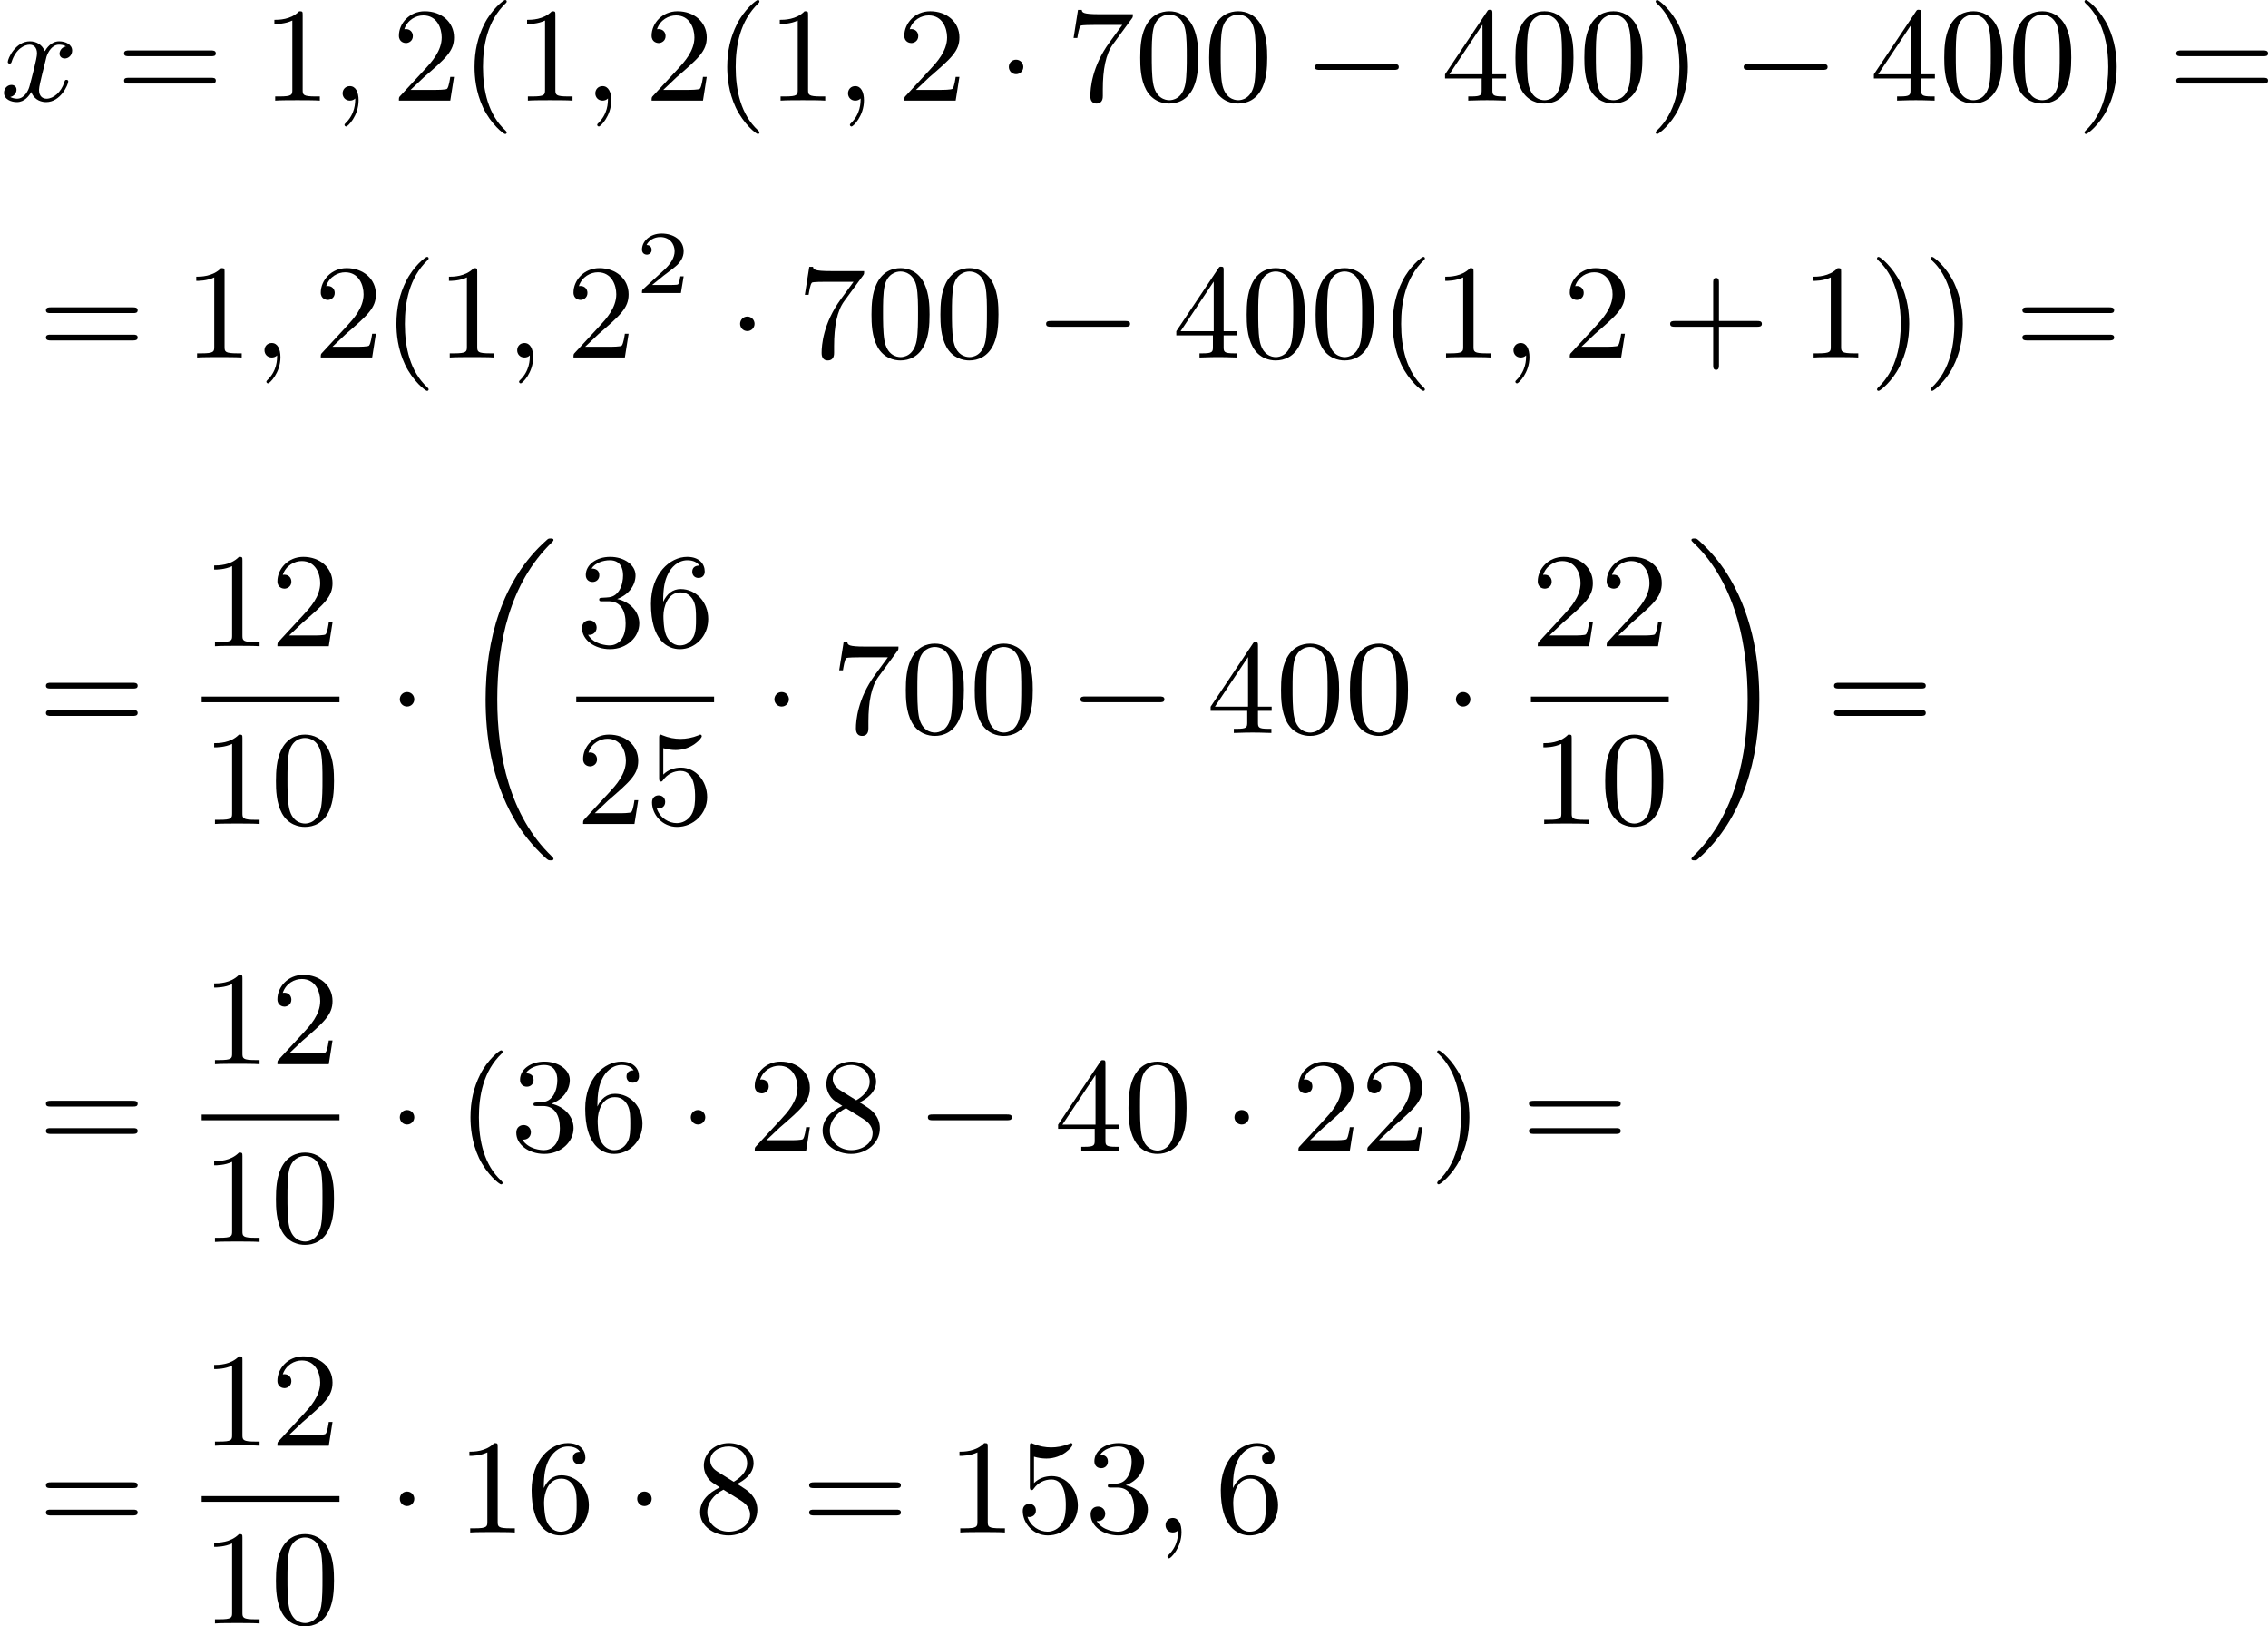<?xml version='1.0' encoding='UTF-8'?>
<!-- This file was generated by dvisvgm 2.13.3 -->
<svg version='1.1' xmlns='http://www.w3.org/2000/svg' xmlns:xlink='http://www.w3.org/1999/xlink' width='303.268pt' height='217.435pt' viewBox='358.079 706.571 303.268 217.435'>
<defs>
<path id='g0-18' d='M6.456 21.035C6.456 20.999 6.456 20.981 6.339 20.865C3.533 18.166 2.699 14.113 2.699 10.383C2.699 6.626 3.506 2.636 6.357-.126C6.456-.224 6.456-.242 6.456-.278C6.456-.377 6.366-.377 6.259-.377C6.133-.377 6.115-.377 5.999-.269C2.986 2.394 1.919 6.447 1.919 10.374C1.919 12.652 2.26 15.673 3.856 18.417C4.358 19.287 5.048 20.165 5.9 20.945C6.106 21.134 6.124 21.134 6.259 21.134C6.366 21.134 6.456 21.134 6.456 21.035Z'/>
<path id='g0-19' d='M4.86 10.383C4.86 8.106 4.519 5.084 2.923 2.34C2.421 1.47 1.731 .592 .879-.188C.672-.377 .655-.377 .52-.377C.412-.377 .323-.377 .323-.278C.323-.233 .323-.215 .439-.108C1.919 1.282 2.86 3.129 3.416 5.084C3.882 6.734 4.08 8.563 4.08 10.374C4.08 14.068 3.282 18.121 .421 20.883C.35 20.954 .323 20.99 .323 21.035C.323 21.134 .412 21.134 .52 21.134C.646 21.134 .664 21.134 .78 21.026C3.793 18.363 4.86 14.31 4.86 10.383Z'/>
<path id='g3-50' d='M3.216-1.118H2.995C2.983-1.034 2.923-.64 2.833-.574C2.792-.538 2.307-.538 2.224-.538H1.106L1.871-1.16C2.074-1.321 2.606-1.704 2.792-1.883C2.971-2.062 3.216-2.367 3.216-2.792C3.216-3.539 2.54-3.975 1.739-3.975C.968-3.975 .43-3.467 .43-2.905C.43-2.6 .687-2.564 .753-2.564C.903-2.564 1.076-2.672 1.076-2.887C1.076-3.019 .998-3.21 .735-3.21C.873-3.515 1.237-3.742 1.65-3.742C2.277-3.742 2.612-3.276 2.612-2.792C2.612-2.367 2.331-1.931 1.913-1.548L.496-.251C.436-.191 .43-.185 .43 0H3.031L3.216-1.118Z'/>
<path id='g1-0' d='M6.052-2.053C6.214-2.053 6.384-2.053 6.384-2.251C6.384-2.439 6.205-2.439 6.052-2.439H1.103C.95-2.439 .771-2.439 .771-2.251C.771-2.053 .941-2.053 1.103-2.053H6.052Z'/>
<path id='g1-1' d='M1.757-2.251C1.757-2.511 1.551-2.735 1.273-2.735S.789-2.511 .789-2.251S.995-1.766 1.273-1.766S1.757-1.991 1.757-2.251Z'/>
<path id='g5-40' d='M3.058 2.134C3.058 2.089 3.031 2.062 2.977 2C1.82 .941 1.47-.672 1.47-2.242C1.47-3.631 1.739-5.317 3.004-6.519C3.04-6.554 3.058-6.581 3.058-6.626C3.058-6.689 3.013-6.725 2.95-6.725C2.842-6.725 2.035-6.079 1.551-5.102C1.121-4.241 .906-3.318 .906-2.251C.906-1.605 .986-.583 1.479 .475C2.008 1.578 2.842 2.233 2.95 2.233C3.013 2.233 3.058 2.197 3.058 2.134Z'/>
<path id='g5-41' d='M2.672-2.251C2.672-2.986 2.564-3.972 2.098-4.967C1.569-6.07 .735-6.725 .628-6.725C.538-6.725 .52-6.653 .52-6.626C.52-6.581 .538-6.554 .601-6.492C1.121-6.025 2.107-4.806 2.107-2.251C2.107-.968 1.874 .816 .574 2.026C.556 2.053 .52 2.089 .52 2.134C.52 2.161 .538 2.233 .628 2.233C.735 2.233 1.542 1.587 2.026 .61C2.457-.251 2.672-1.175 2.672-2.251Z'/>
<path id='g5-43' d='M6.33-2.053C6.456-2.053 6.644-2.053 6.644-2.242C6.644-2.439 6.474-2.439 6.33-2.439H3.775V-5.003C3.775-5.147 3.775-5.317 3.578-5.317C3.389-5.317 3.389-5.129 3.389-5.003V-2.439H.825C.699-2.439 .511-2.439 .511-2.251C.511-2.053 .681-2.053 .825-2.053H3.389V.511C3.389 .655 3.389 .825 3.587 .825C3.775 .825 3.775 .637 3.775 .511V-2.053H6.33Z'/>
<path id='g5-48' d='M4.241-2.869C4.241-3.47 4.214-4.241 3.9-4.914C3.506-5.756 2.824-5.972 2.304-5.972C1.766-5.972 1.085-5.756 .69-4.896C.403-4.277 .359-3.551 .359-2.869C.359-2.286 .377-1.417 .762-.708C1.184 .054 1.883 .197 2.295 .197C2.878 .197 3.542-.054 3.918-.879C4.187-1.479 4.241-2.152 4.241-2.869ZM2.304-.027C2.035-.027 1.39-.152 1.219-1.166C1.13-1.695 1.13-2.466 1.13-2.977C1.13-3.587 1.13-4.295 1.237-4.788C1.417-5.586 1.991-5.747 2.295-5.747C2.636-5.747 3.201-5.568 3.371-4.734C3.47-4.241 3.47-3.542 3.47-2.977C3.47-2.421 3.47-1.668 3.38-1.139C3.192-.117 2.529-.027 2.304-.027Z'/>
<path id='g5-49' d='M2.726-5.73C2.726-5.954 2.717-5.972 2.493-5.972C1.937-5.398 1.112-5.398 .834-5.398V-5.12C1.004-5.12 1.551-5.12 2.035-5.353V-.717C2.035-.386 2.008-.278 1.175-.278H.888V0C1.21-.027 2.008-.027 2.376-.027S3.551-.027 3.873 0V-.278H3.587C2.753-.278 2.726-.386 2.726-.717V-5.73Z'/>
<path id='g5-50' d='M4.142-1.587H3.891C3.873-1.47 3.802-.941 3.685-.798C3.631-.717 3.013-.717 2.833-.717H1.237L2.125-1.56C3.596-2.833 4.142-3.309 4.142-4.223C4.142-5.254 3.291-5.972 2.188-5.972C1.157-5.972 .457-5.156 .457-4.34C.457-3.891 .843-3.847 .924-3.847C1.121-3.847 1.39-3.99 1.39-4.313C1.39-4.582 1.201-4.779 .924-4.779C.879-4.779 .852-4.779 .816-4.77C1.031-5.407 1.605-5.694 2.089-5.694C3.004-5.694 3.318-4.842 3.318-4.223C3.318-3.309 2.627-2.564 2.197-2.098L.556-.323C.457-.224 .457-.206 .457 0H3.891L4.142-1.587Z'/>
<path id='g5-51' d='M2.735-3.156C3.569-3.47 3.963-4.125 3.963-4.743C3.963-5.434 3.201-5.972 2.268-5.972S.637-5.443 .637-4.761C.637-4.465 .834-4.295 1.094-4.295S1.542-4.483 1.542-4.743C1.542-5.057 1.327-5.192 1.022-5.192C1.255-5.568 1.802-5.747 2.242-5.747C2.986-5.747 3.129-5.156 3.129-4.734C3.129-4.465 3.075-4.035 2.851-3.694C2.573-3.291 2.26-3.273 2-3.255C1.775-3.237 1.757-3.237 1.686-3.237C1.605-3.228 1.533-3.219 1.533-3.12C1.533-3.004 1.605-3.004 1.757-3.004H2.179C2.959-3.004 3.3-2.376 3.3-1.524C3.3-.377 2.69-.054 2.233-.054C2.062-.054 1.193-.099 .789-.762C1.112-.717 1.363-.941 1.363-1.246C1.363-1.542 1.139-1.731 .879-1.731C.655-1.731 .386-1.596 .386-1.219C.386-.421 1.219 .197 2.26 .197C3.38 .197 4.214-.61 4.214-1.524C4.214-2.304 3.596-2.968 2.735-3.156Z'/>
<path id='g5-52' d='M.26-1.757V-1.479H2.708V-.708C2.708-.377 2.681-.278 2.008-.278H1.811V0C2.376-.027 3.004-.027 3.067-.027C3.111-.027 3.757-.027 4.322 0V-.278H4.125C3.452-.278 3.425-.377 3.425-.708V-1.479H4.34V-1.757H3.425V-5.828C3.425-6.007 3.425-6.07 3.255-6.07C3.147-6.07 3.138-6.061 3.058-5.936L.26-1.757ZM.547-1.757L2.762-5.075V-1.757H.547Z'/>
<path id='g5-53' d='M.933-3.093C.933-2.932 .933-2.833 1.058-2.833C1.13-2.833 1.157-2.869 1.21-2.95C1.479-3.327 1.91-3.542 2.376-3.542C3.335-3.542 3.335-2.161 3.335-1.838C3.335-1.56 3.335-1.004 3.084-.601C2.842-.224 2.466-.054 2.116-.054C1.587-.054 .986-.386 .771-1.049C.78-1.049 .834-1.031 .897-1.031C1.076-1.031 1.336-1.148 1.336-1.47C1.336-1.748 1.139-1.91 .897-1.91C.708-1.91 .457-1.802 .457-1.444C.457-.628 1.139 .197 2.134 .197C3.219 .197 4.142-.681 4.142-1.793C4.142-2.878 3.371-3.766 2.394-3.766C1.964-3.766 1.524-3.622 1.21-3.3V-5.066C1.479-4.985 1.757-4.94 2.035-4.94C3.138-4.94 3.784-5.738 3.784-5.855C3.784-5.936 3.73-5.972 3.685-5.972C3.667-5.972 3.649-5.972 3.569-5.927C3.147-5.756 2.735-5.685 2.358-5.685C1.973-5.685 1.569-5.756 1.157-5.927C1.067-5.972 1.049-5.972 1.04-5.972C.933-5.972 .933-5.882 .933-5.73V-3.093Z'/>
<path id='g5-54' d='M1.201-2.968C1.201-3.882 1.3-4.394 1.542-4.86C1.722-5.227 2.161-5.747 2.824-5.747C3.004-5.747 3.416-5.712 3.622-5.389C3.291-5.389 3.147-5.218 3.147-4.976C3.147-4.743 3.309-4.564 3.56-4.564S3.981-4.725 3.981-4.994C3.981-5.496 3.622-5.972 2.806-5.972C1.65-5.972 .386-4.833 .386-2.833C.386-.403 1.479 .197 2.322 .197C3.318 .197 4.214-.637 4.214-1.82C4.214-2.959 3.389-3.82 2.376-3.82C1.838-3.82 1.453-3.506 1.201-2.968ZM2.313-.054C1.802-.054 1.506-.475 1.399-.735C1.228-1.139 1.219-1.883 1.219-2.026C1.219-2.627 1.497-3.596 2.358-3.596C2.502-3.596 2.941-3.596 3.228-3.04C3.398-2.699 3.398-2.26 3.398-1.829S3.398-.959 3.228-.628C2.95-.117 2.555-.054 2.313-.054Z'/>
<path id='g5-55' d='M4.394-5.469C4.474-5.568 4.474-5.586 4.474-5.774H2.242C1.112-5.774 1.085-5.891 1.058-6.061H.807L.511-4.187H.762C.798-4.394 .87-4.896 .986-5.003C1.049-5.057 1.757-5.057 1.883-5.057H3.766L2.905-3.882C1.739-2.277 1.632-.816 1.632-.305C1.632-.206 1.632 .197 2.044 .197C2.466 .197 2.466-.197 2.466-.314V-.753C2.466-2.071 2.663-3.111 3.138-3.757L4.394-5.469Z'/>
<path id='g5-56' d='M1.542-4.071C1.273-4.241 1.067-4.483 1.067-4.815C1.067-5.398 1.695-5.747 2.286-5.747C2.977-5.747 3.533-5.263 3.533-4.636S2.995-3.596 2.636-3.389L1.542-4.071ZM2.86-3.246C3.309-3.461 3.963-3.909 3.963-4.636C3.963-5.478 3.12-5.972 2.313-5.972C1.372-5.972 .637-5.299 .637-4.474C.637-4.133 .762-3.811 .977-3.551C1.13-3.38 1.184-3.344 1.704-3.013C.915-2.636 .386-2.089 .386-1.354C.386-.403 1.327 .197 2.295 .197C3.335 .197 4.214-.538 4.214-1.506C4.214-2.376 3.551-2.806 3.327-2.95C3.228-3.022 2.968-3.183 2.86-3.246ZM1.946-2.86L3.075-2.161C3.282-2.026 3.73-1.739 3.73-1.193C3.73-.484 3.013-.054 2.304-.054C1.524-.054 .87-.61 .87-1.354C.87-2 1.318-2.537 1.946-2.86Z'/>
<path id='g5-61' d='M6.348-2.968C6.474-2.968 6.644-2.968 6.644-3.156C6.644-3.353 6.447-3.353 6.312-3.353H.843C.708-3.353 .511-3.353 .511-3.156C.511-2.968 .69-2.968 .807-2.968H6.348ZM6.312-1.139C6.447-1.139 6.644-1.139 6.644-1.336C6.644-1.524 6.474-1.524 6.348-1.524H.807C.69-1.524 .511-1.524 .511-1.336C.511-1.139 .708-1.139 .843-1.139H6.312Z'/>
<path id='g2-59' d='M1.632-.143C1.632 .152 1.632 .888 .968 1.524C.915 1.578 .915 1.587 .915 1.623C.915 1.686 .977 1.731 1.031 1.731C1.13 1.731 1.856 1.031 1.856-.018C1.856-.574 1.659-.968 1.273-.968C.968-.968 .789-.735 .789-.484S.968 0 1.273 0C1.408 0 1.542-.045 1.632-.143Z'/>
<path id='g2-120' d='M4.411-3.622C4.08-3.56 3.981-3.273 3.981-3.138C3.981-2.968 4.107-2.815 4.331-2.815C4.582-2.815 4.824-3.031 4.824-3.344C4.824-3.757 4.376-3.963 3.954-3.963C3.416-3.963 3.102-3.488 2.995-3.3C2.824-3.739 2.43-3.963 2-3.963C1.04-3.963 .52-2.815 .52-2.582C.52-2.502 .583-2.475 .646-2.475C.726-2.475 .753-2.52 .771-2.573C1.049-3.461 1.641-3.739 1.982-3.739C2.242-3.739 2.475-3.569 2.475-3.147C2.475-2.824 2.089-1.39 1.973-.959C1.901-.681 1.632-.126 1.139-.126C.959-.126 .771-.188 .681-.242C.924-.287 1.103-.493 1.103-.726C1.103-.95 .933-1.049 .762-1.049C.502-1.049 .269-.825 .269-.52C.269-.081 .753 .099 1.13 .099C1.65 .099 1.955-.332 2.089-.574C2.313 .018 2.842 .099 3.084 .099C4.053 .099 4.564-1.067 4.564-1.282C4.564-1.327 4.537-1.39 4.447-1.39C4.349-1.39 4.34-1.354 4.295-1.219C4.098-.574 3.578-.126 3.111-.126C2.851-.126 2.609-.287 2.609-.717C2.609-.915 2.735-1.408 2.815-1.748C2.851-1.91 3.093-2.878 3.111-2.941C3.219-3.264 3.488-3.739 3.945-3.739C4.107-3.739 4.277-3.712 4.411-3.622Z'/>
</defs>
<g id='page2' transform='matrix(2 0 0 2 0 0)'>
<use x='179.039' y='360.01' xlink:href='#g2-120'/>
<use x='186.823' y='360.01' xlink:href='#g5-61'/>
<use x='196.55' y='360.01' xlink:href='#g5-49'/>
<use x='201.158' y='360.01' xlink:href='#g2-59'/>
<use x='205.253' y='360.01' xlink:href='#g5-50'/>
<use x='209.861' y='360.01' xlink:href='#g5-40'/>
<use x='213.445' y='360.01' xlink:href='#g5-49'/>
<use x='218.053' y='360.01' xlink:href='#g2-59'/>
<use x='222.148' y='360.01' xlink:href='#g5-50'/>
<use x='226.756' y='360.01' xlink:href='#g5-40'/>
<use x='230.34' y='360.01' xlink:href='#g5-49'/>
<use x='234.947' y='360.01' xlink:href='#g2-59'/>
<use x='239.043' y='360.01' xlink:href='#g5-50'/>
<use x='245.699' y='360.01' xlink:href='#g1-1'/>
<use x='250.306' y='360.01' xlink:href='#g5-55'/>
<use x='254.914' y='360.01' xlink:href='#g5-48'/>
<use x='259.522' y='360.01' xlink:href='#g5-48'/>
<use x='266.177' y='360.01' xlink:href='#g1-0'/>
<use x='275.393' y='360.01' xlink:href='#g5-52'/>
<use x='280' y='360.01' xlink:href='#g5-48'/>
<use x='284.608' y='360.01' xlink:href='#g5-48'/>
<use x='289.216' y='360.01' xlink:href='#g5-41'/>
<use x='294.847' y='360.01' xlink:href='#g1-0'/>
<use x='304.063' y='360.01' xlink:href='#g5-52'/>
<use x='308.67' y='360.01' xlink:href='#g5-48'/>
<use x='313.278' y='360.01' xlink:href='#g5-48'/>
<use x='317.886' y='360.01' xlink:href='#g5-41'/>
<use x='324.029' y='360.01' xlink:href='#g5-61'/>
<use x='181.599' y='377.181' xlink:href='#g5-61'/>
<use x='191.327' y='377.181' xlink:href='#g5-49'/>
<use x='195.934' y='377.181' xlink:href='#g2-59'/>
<use x='200.03' y='377.181' xlink:href='#g5-50'/>
<use x='204.638' y='377.181' xlink:href='#g5-40'/>
<use x='208.221' y='377.181' xlink:href='#g5-49'/>
<use x='212.829' y='377.181' xlink:href='#g2-59'/>
<use x='216.925' y='377.181' xlink:href='#g5-50'/>
<use x='221.532' y='372.874' xlink:href='#g3-50'/>
<use x='227.731' y='377.181' xlink:href='#g1-1'/>
<use x='232.339' y='377.181' xlink:href='#g5-55'/>
<use x='236.947' y='377.181' xlink:href='#g5-48'/>
<use x='241.554' y='377.181' xlink:href='#g5-48'/>
<use x='248.21' y='377.181' xlink:href='#g1-0'/>
<use x='257.425' y='377.181' xlink:href='#g5-52'/>
<use x='262.033' y='377.181' xlink:href='#g5-48'/>
<use x='266.641' y='377.181' xlink:href='#g5-48'/>
<use x='271.248' y='377.181' xlink:href='#g5-40'/>
<use x='274.832' y='377.181' xlink:href='#g5-49'/>
<use x='279.44' y='377.181' xlink:href='#g2-59'/>
<use x='283.536' y='377.181' xlink:href='#g5-50'/>
<use x='290.191' y='377.181' xlink:href='#g5-43'/>
<use x='299.407' y='377.181' xlink:href='#g5-49'/>
<use x='304.014' y='377.181' xlink:href='#g5-41'/>
<use x='307.598' y='377.181' xlink:href='#g5-41'/>
<use x='313.742' y='377.181' xlink:href='#g5-61'/>
<use x='181.599' y='402.281' xlink:href='#g5-61'/>
<use x='192.522' y='396.482' xlink:href='#g5-49'/>
<use x='197.13' y='396.482' xlink:href='#g5-50'/>
<rect x='192.522' y='399.85' height='.379' width='9.215'/>
<use x='192.522' y='408.362' xlink:href='#g5-49'/>
<use x='197.13' y='408.362' xlink:href='#g5-48'/>
<use x='204.981' y='402.281' xlink:href='#g1-1'/>
<use x='209.588' y='389.659' xlink:href='#g0-18'/>
<use x='217.567' y='396.482' xlink:href='#g5-51'/>
<use x='222.175' y='396.482' xlink:href='#g5-54'/>
<rect x='217.567' y='399.85' height='.379' width='9.215'/>
<use x='217.567' y='408.362' xlink:href='#g5-50'/>
<use x='222.175' y='408.362' xlink:href='#g5-53'/>
<use x='230.026' y='402.281' xlink:href='#g1-1'/>
<use x='234.634' y='402.281' xlink:href='#g5-55'/>
<use x='239.242' y='402.281' xlink:href='#g5-48'/>
<use x='243.849' y='402.281' xlink:href='#g5-48'/>
<use x='250.505' y='402.281' xlink:href='#g1-0'/>
<use x='259.72' y='402.281' xlink:href='#g5-52'/>
<use x='264.328' y='402.281' xlink:href='#g5-48'/>
<use x='268.936' y='402.281' xlink:href='#g5-48'/>
<use x='275.591' y='402.281' xlink:href='#g1-1'/>
<use x='281.394' y='396.482' xlink:href='#g5-50'/>
<use x='286.002' y='396.482' xlink:href='#g5-50'/>
<rect x='281.394' y='399.85' height='.379' width='9.215'/>
<use x='281.394' y='408.362' xlink:href='#g5-49'/>
<use x='286.002' y='408.362' xlink:href='#g5-48'/>
<use x='291.805' y='389.659' xlink:href='#g0-19'/>
<use x='301.149' y='402.281' xlink:href='#g5-61'/>
<use x='181.599' y='430.221' xlink:href='#g5-61'/>
<use x='192.522' y='424.422' xlink:href='#g5-49'/>
<use x='197.13' y='424.422' xlink:href='#g5-50'/>
<rect x='192.522' y='427.79' height='.379' width='9.215'/>
<use x='192.522' y='436.303' xlink:href='#g5-49'/>
<use x='197.13' y='436.303' xlink:href='#g5-48'/>
<use x='204.981' y='430.221' xlink:href='#g1-1'/>
<use x='209.588' y='430.221' xlink:href='#g5-40'/>
<use x='213.172' y='430.221' xlink:href='#g5-51'/>
<use x='217.78' y='430.221' xlink:href='#g5-54'/>
<use x='224.435' y='430.221' xlink:href='#g1-1'/>
<use x='229.043' y='430.221' xlink:href='#g5-50'/>
<use x='233.651' y='430.221' xlink:href='#g5-56'/>
<use x='240.306' y='430.221' xlink:href='#g1-0'/>
<use x='249.522' y='430.221' xlink:href='#g5-52'/>
<use x='254.129' y='430.221' xlink:href='#g5-48'/>
<use x='260.785' y='430.221' xlink:href='#g1-1'/>
<use x='265.393' y='430.221' xlink:href='#g5-50'/>
<use x='270' y='430.221' xlink:href='#g5-50'/>
<use x='274.608' y='430.221' xlink:href='#g5-41'/>
<use x='280.752' y='430.221' xlink:href='#g5-61'/>
<use x='181.599' y='455.724' xlink:href='#g5-61'/>
<use x='192.522' y='449.925' xlink:href='#g5-49'/>
<use x='197.13' y='449.925' xlink:href='#g5-50'/>
<rect x='192.522' y='453.293' height='.379' width='9.215'/>
<use x='192.522' y='461.806' xlink:href='#g5-49'/>
<use x='197.13' y='461.806' xlink:href='#g5-48'/>
<use x='204.981' y='455.724' xlink:href='#g1-1'/>
<use x='209.588' y='455.724' xlink:href='#g5-49'/>
<use x='214.196' y='455.724' xlink:href='#g5-54'/>
<use x='220.852' y='455.724' xlink:href='#g1-1'/>
<use x='225.459' y='455.724' xlink:href='#g5-56'/>
<use x='232.627' y='455.724' xlink:href='#g5-61'/>
<use x='242.354' y='455.724' xlink:href='#g5-49'/>
<use x='246.962' y='455.724' xlink:href='#g5-53'/>
<use x='251.57' y='455.724' xlink:href='#g5-51'/>
<use x='256.177' y='455.724' xlink:href='#g2-59'/>
<use x='260.273' y='455.724' xlink:href='#g5-54'/>
</g>
</svg>